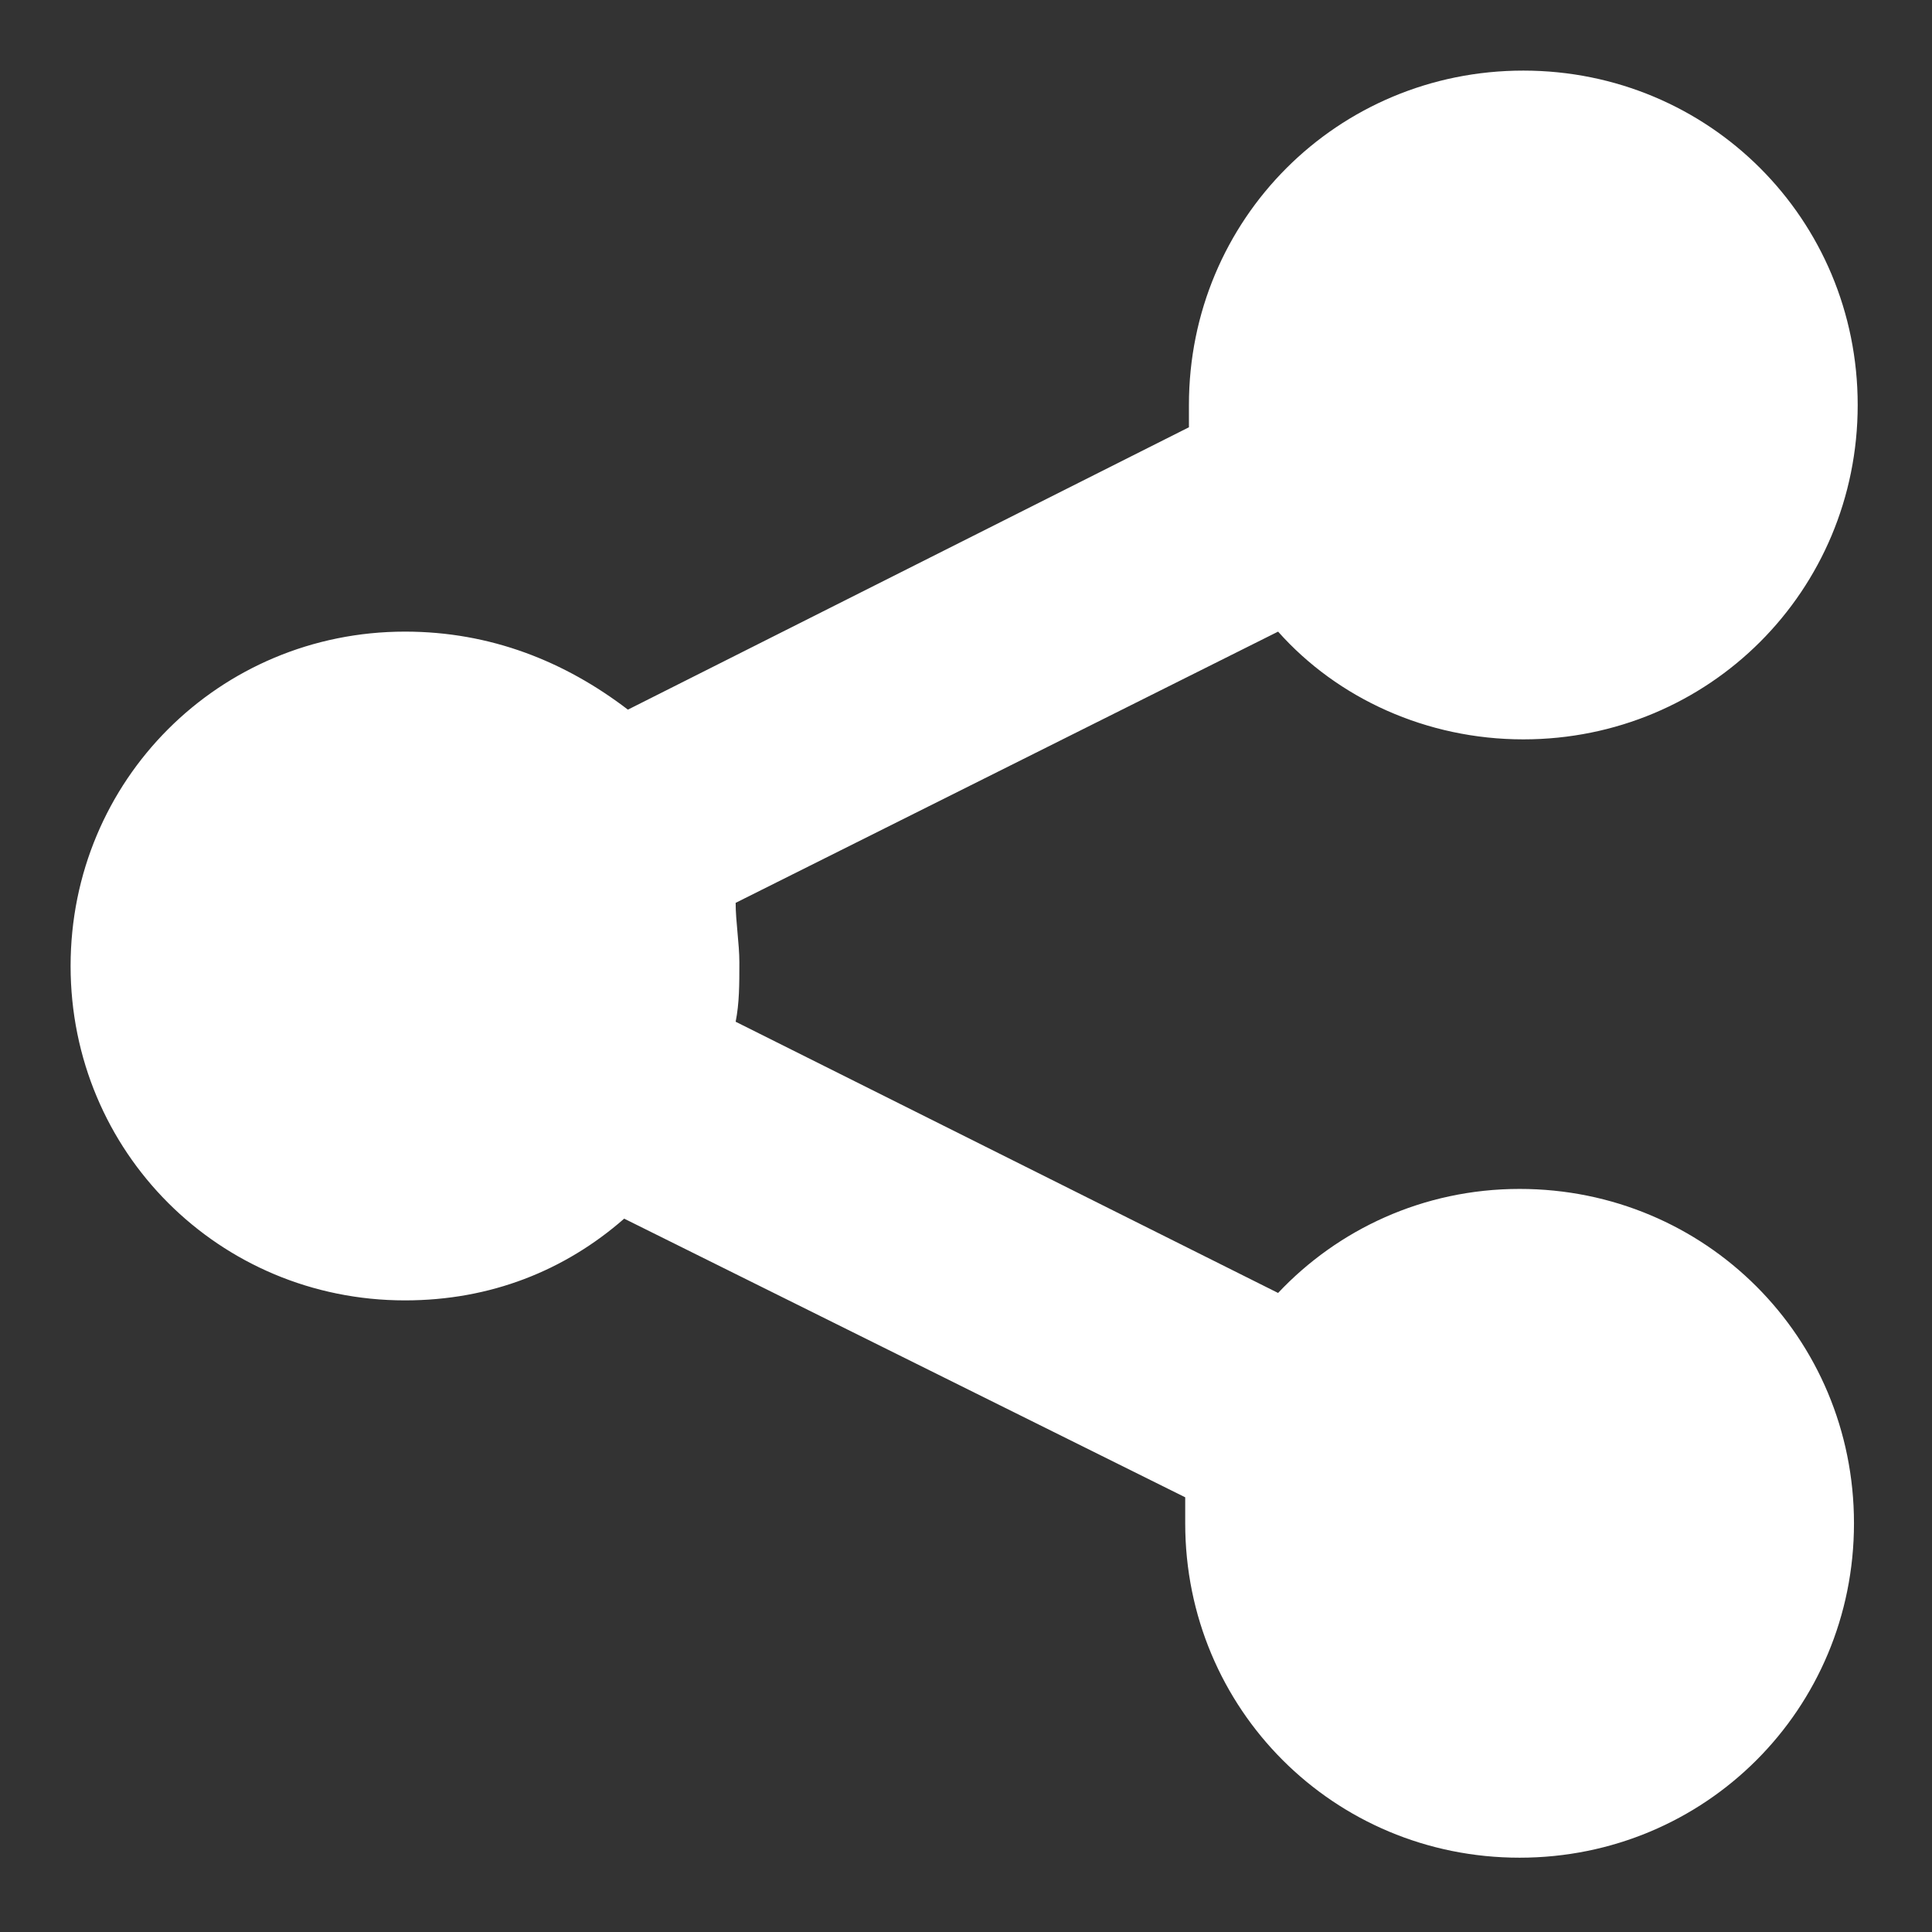 <svg xmlns="http://www.w3.org/2000/svg" x="0px" y="0px"
	 width="52px" height="52px" viewBox="0 0 52 52" enable-background="new 0 0 52 52" xml:space="preserve">
<rect x="0" y="0" width="52" height="52" fill="#333333" stroke="none"/>
<path fill="#FFFFFF" d="M40.9,32c-2.6,0-4.9,1.1-6.5,2.8l-14.6-7.3c0.1-0.5,0.1-1,0.1-1.6c0-0.5-0.1-1.1-0.1-1.6l14.6-7.3
	c1.6,1.8,4,2.9,6.6,2.9c5,0,9-4,9-9s-4-9-9-9s-9,4-9,9c0,0.2,0,0.4,0,0.6l-15.1,7.6c-1.7-1.3-3.7-2.1-6-2.1c-5,0-9,4-9,9s4,9,9,9
	c2.3,0,4.3-0.8,5.9-2.2l15.1,7.5c0,0.2,0,0.4,0,0.7c0,5,4,9,9,9s9-4,9-9S45.9,32,40.9,32z"/>
</svg>
